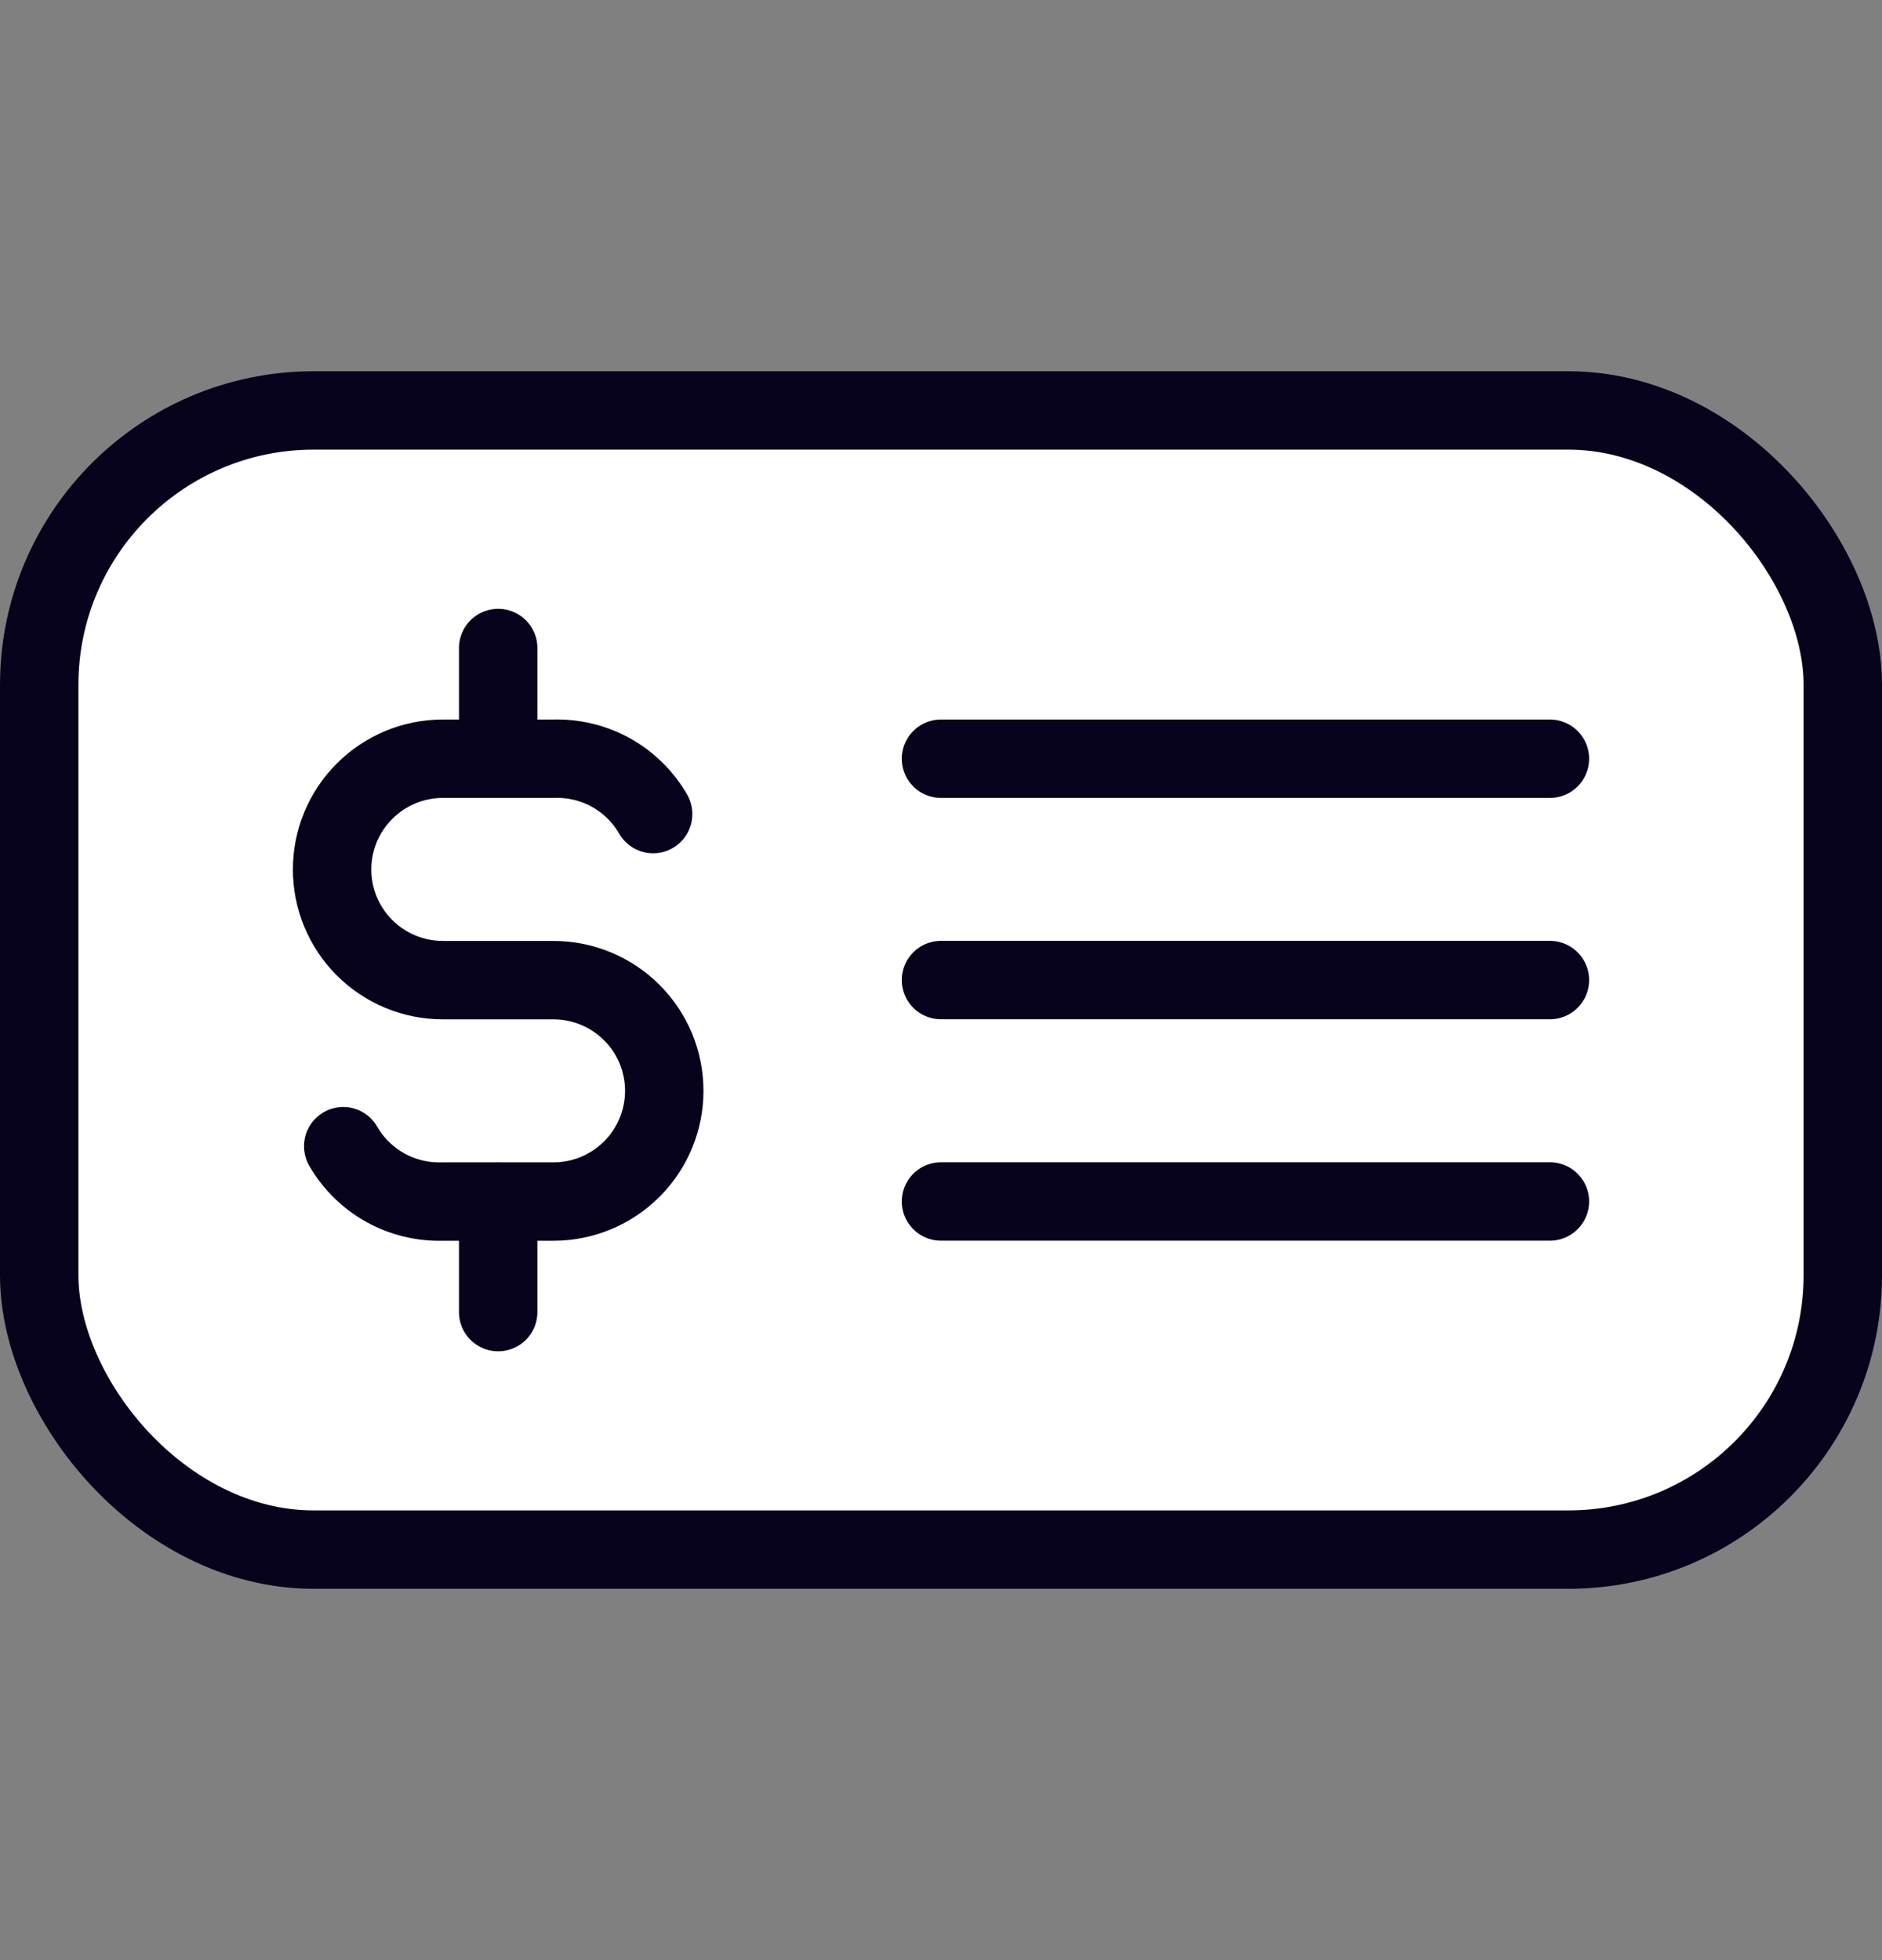 <svg width="24" height="25" viewBox="0 0 24 25" fill="none" xmlns="http://www.w3.org/2000/svg">
<rect x="0" y="0" width="24" height="25" fill="#808080" stroke="none"/>
<rect x="0.5" y="5.235" width="23" height="14.529" rx="3.5" fill="white" stroke="#08031D"/>
<path d="M8.329 10.383C8.202 10.162 8.016 9.979 7.792 9.854C7.568 9.73 7.315 9.669 7.059 9.677H5.647C5.273 9.677 4.914 9.826 4.649 10.091C4.384 10.356 4.235 10.715 4.235 11.089C4.235 11.464 4.384 11.823 4.649 12.088C4.914 12.352 5.273 12.501 5.647 12.501H7.059C7.433 12.501 7.792 12.65 8.057 12.915C8.322 13.179 8.471 13.538 8.471 13.913C8.471 14.287 8.322 14.646 8.057 14.911C7.792 15.176 7.433 15.325 7.059 15.325H5.647C5.391 15.333 5.138 15.272 4.914 15.148C4.69 15.023 4.504 14.84 4.377 14.619M6.353 8.265V9.677M6.353 15.324V16.735M12 9.677H19.765M12 12.5H19.765M12 15.324H19.765" stroke="#08031D" stroke-linecap="round"/>
</svg>
